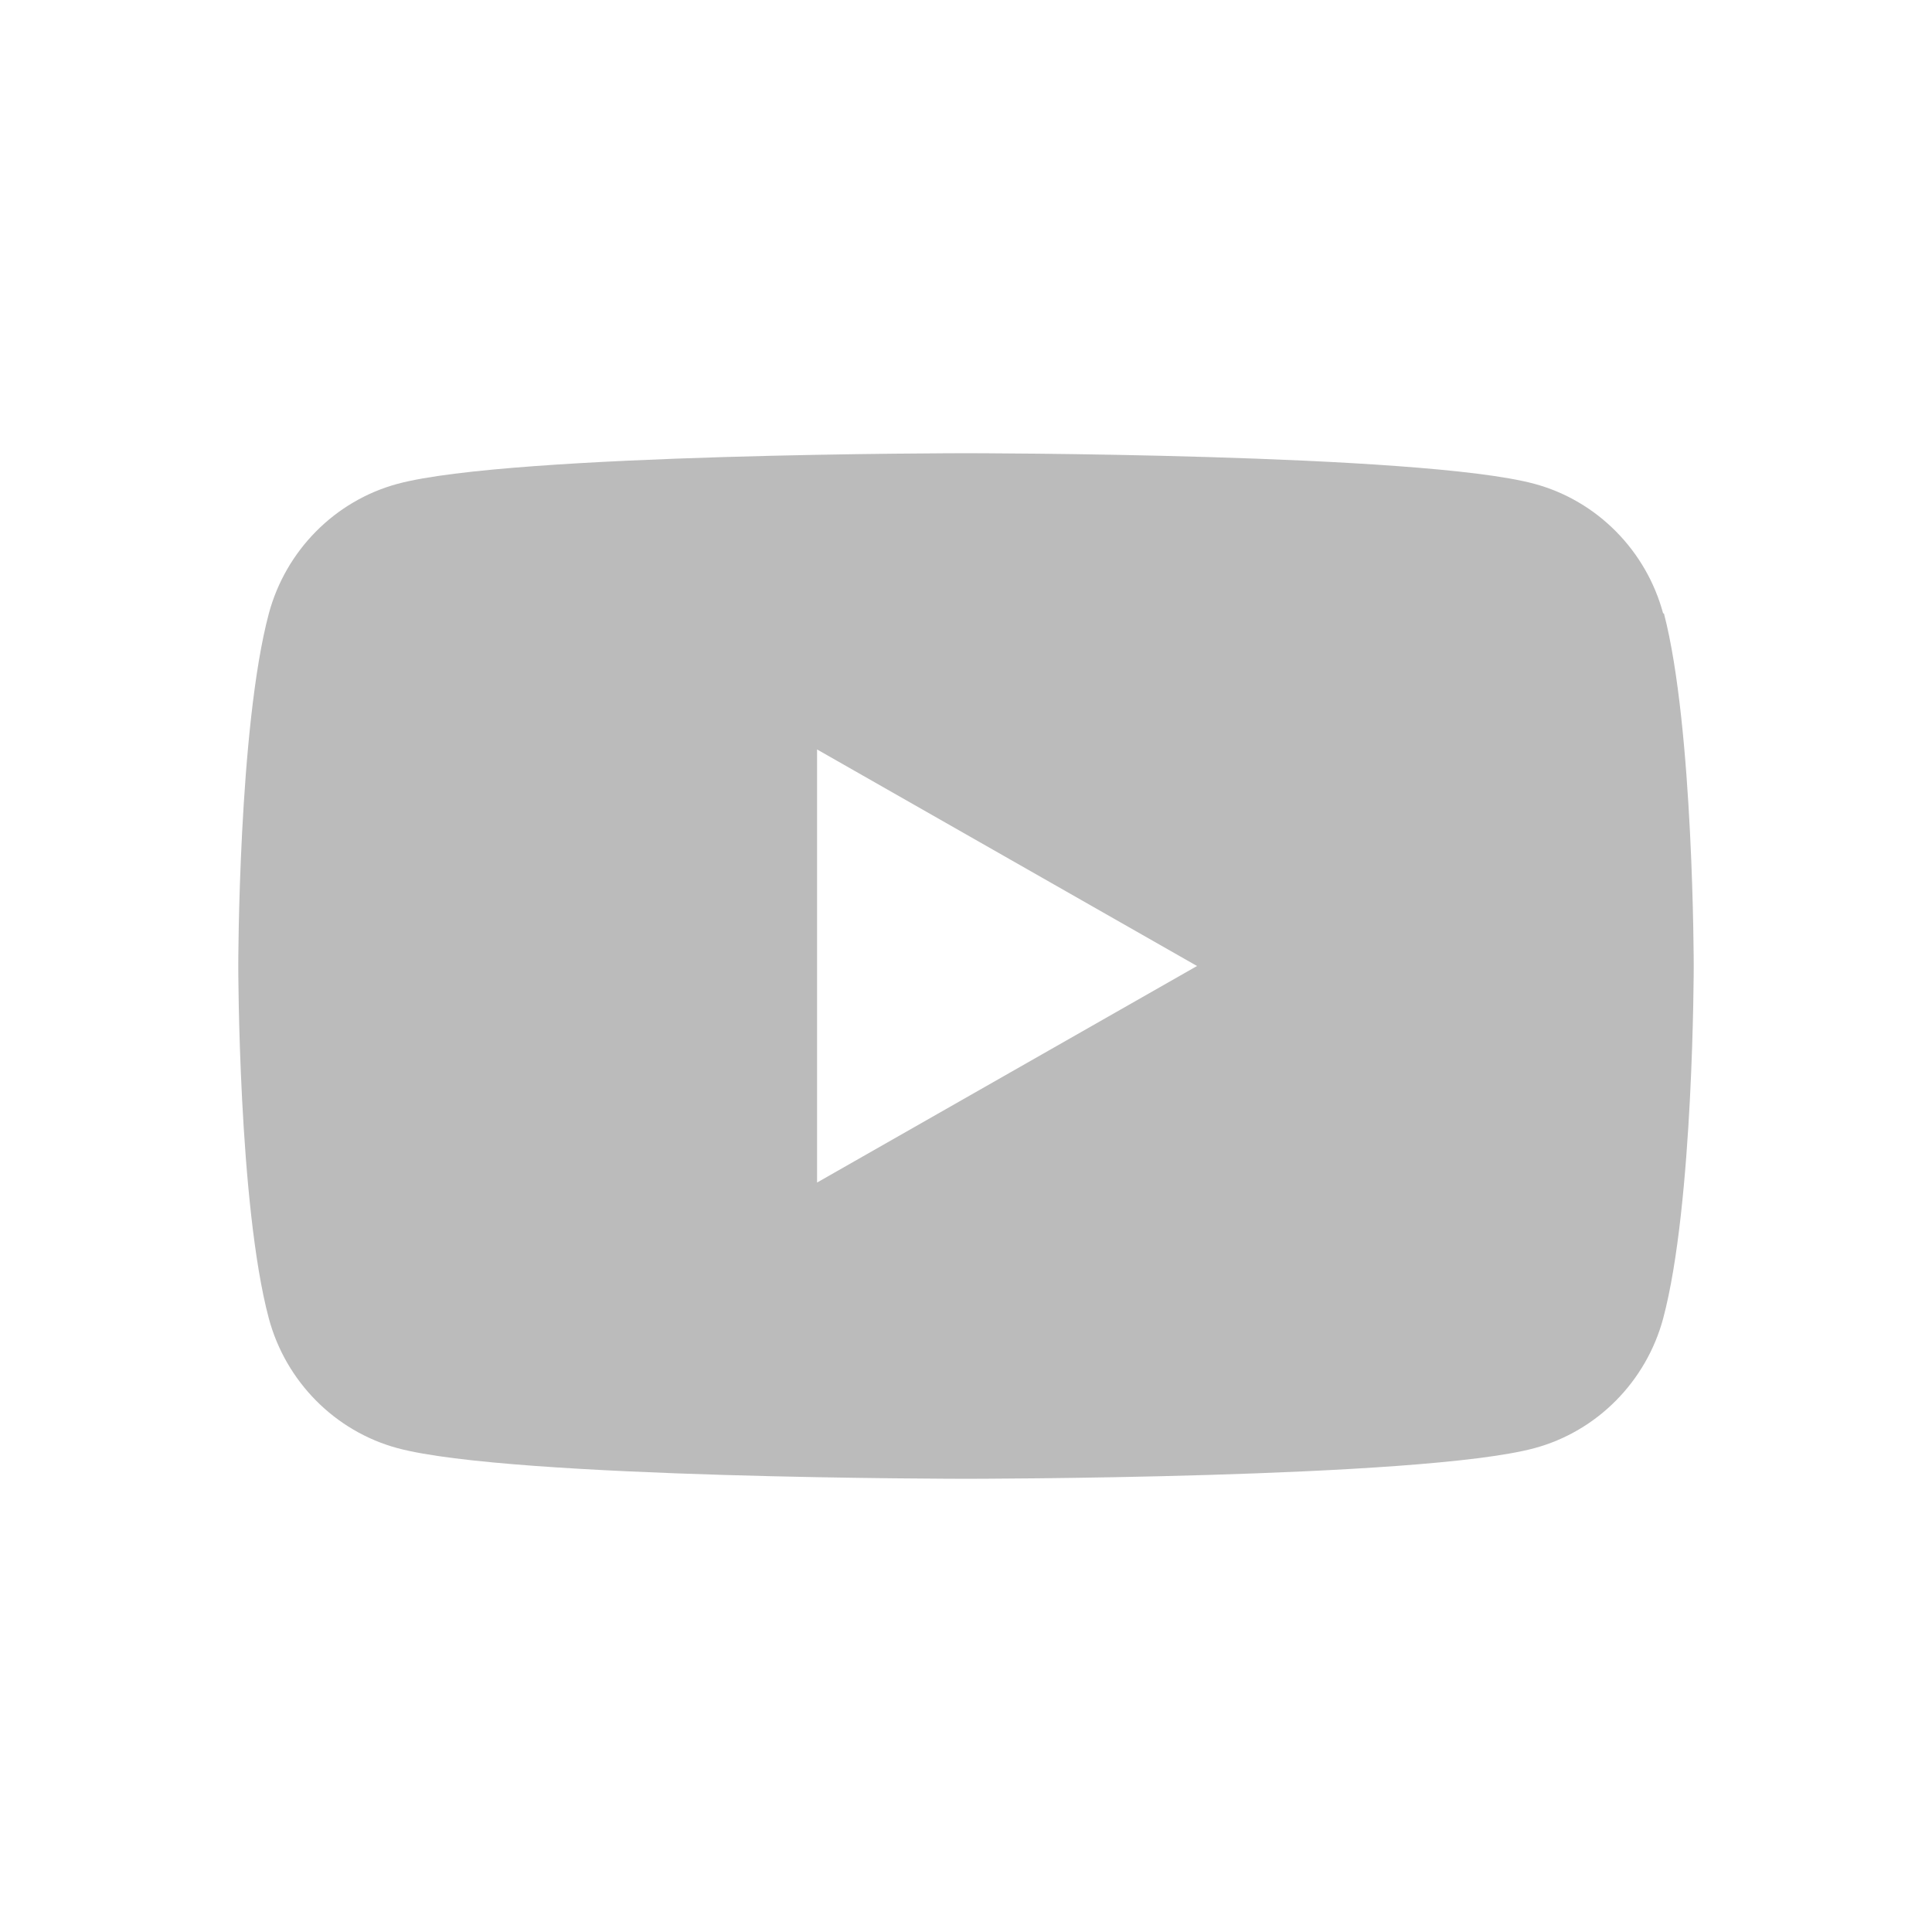 <svg width="24" height="24" viewBox="0 0 24 24" fill="none" xmlns="http://www.w3.org/2000/svg">
<path d="M20.66 7.62C20.45 6.84 19.84 6.22 19.06 6.01C17.65 5.63 12 5.63 12 5.63C12 5.63 6.35 5.63 4.94 6.01C4.16 6.22 3.55 6.84 3.34 7.62C2.96 9.04 2.96 12 2.96 12C2.96 12 2.96 14.96 3.34 16.38C3.55 17.16 4.16 17.78 4.94 17.99C6.35 18.37 12 18.37 12 18.37C12 18.37 17.65 18.37 19.06 17.99C19.84 17.78 20.45 17.16 20.66 16.38C21.04 14.96 21.04 12 21.04 12C21.04 12 21.04 9.04 20.67 7.62H20.66ZM10.15 14.68V9.31L14.87 12L10.15 14.69V14.68Z" fill="#BBBBBB"/>
</svg>
